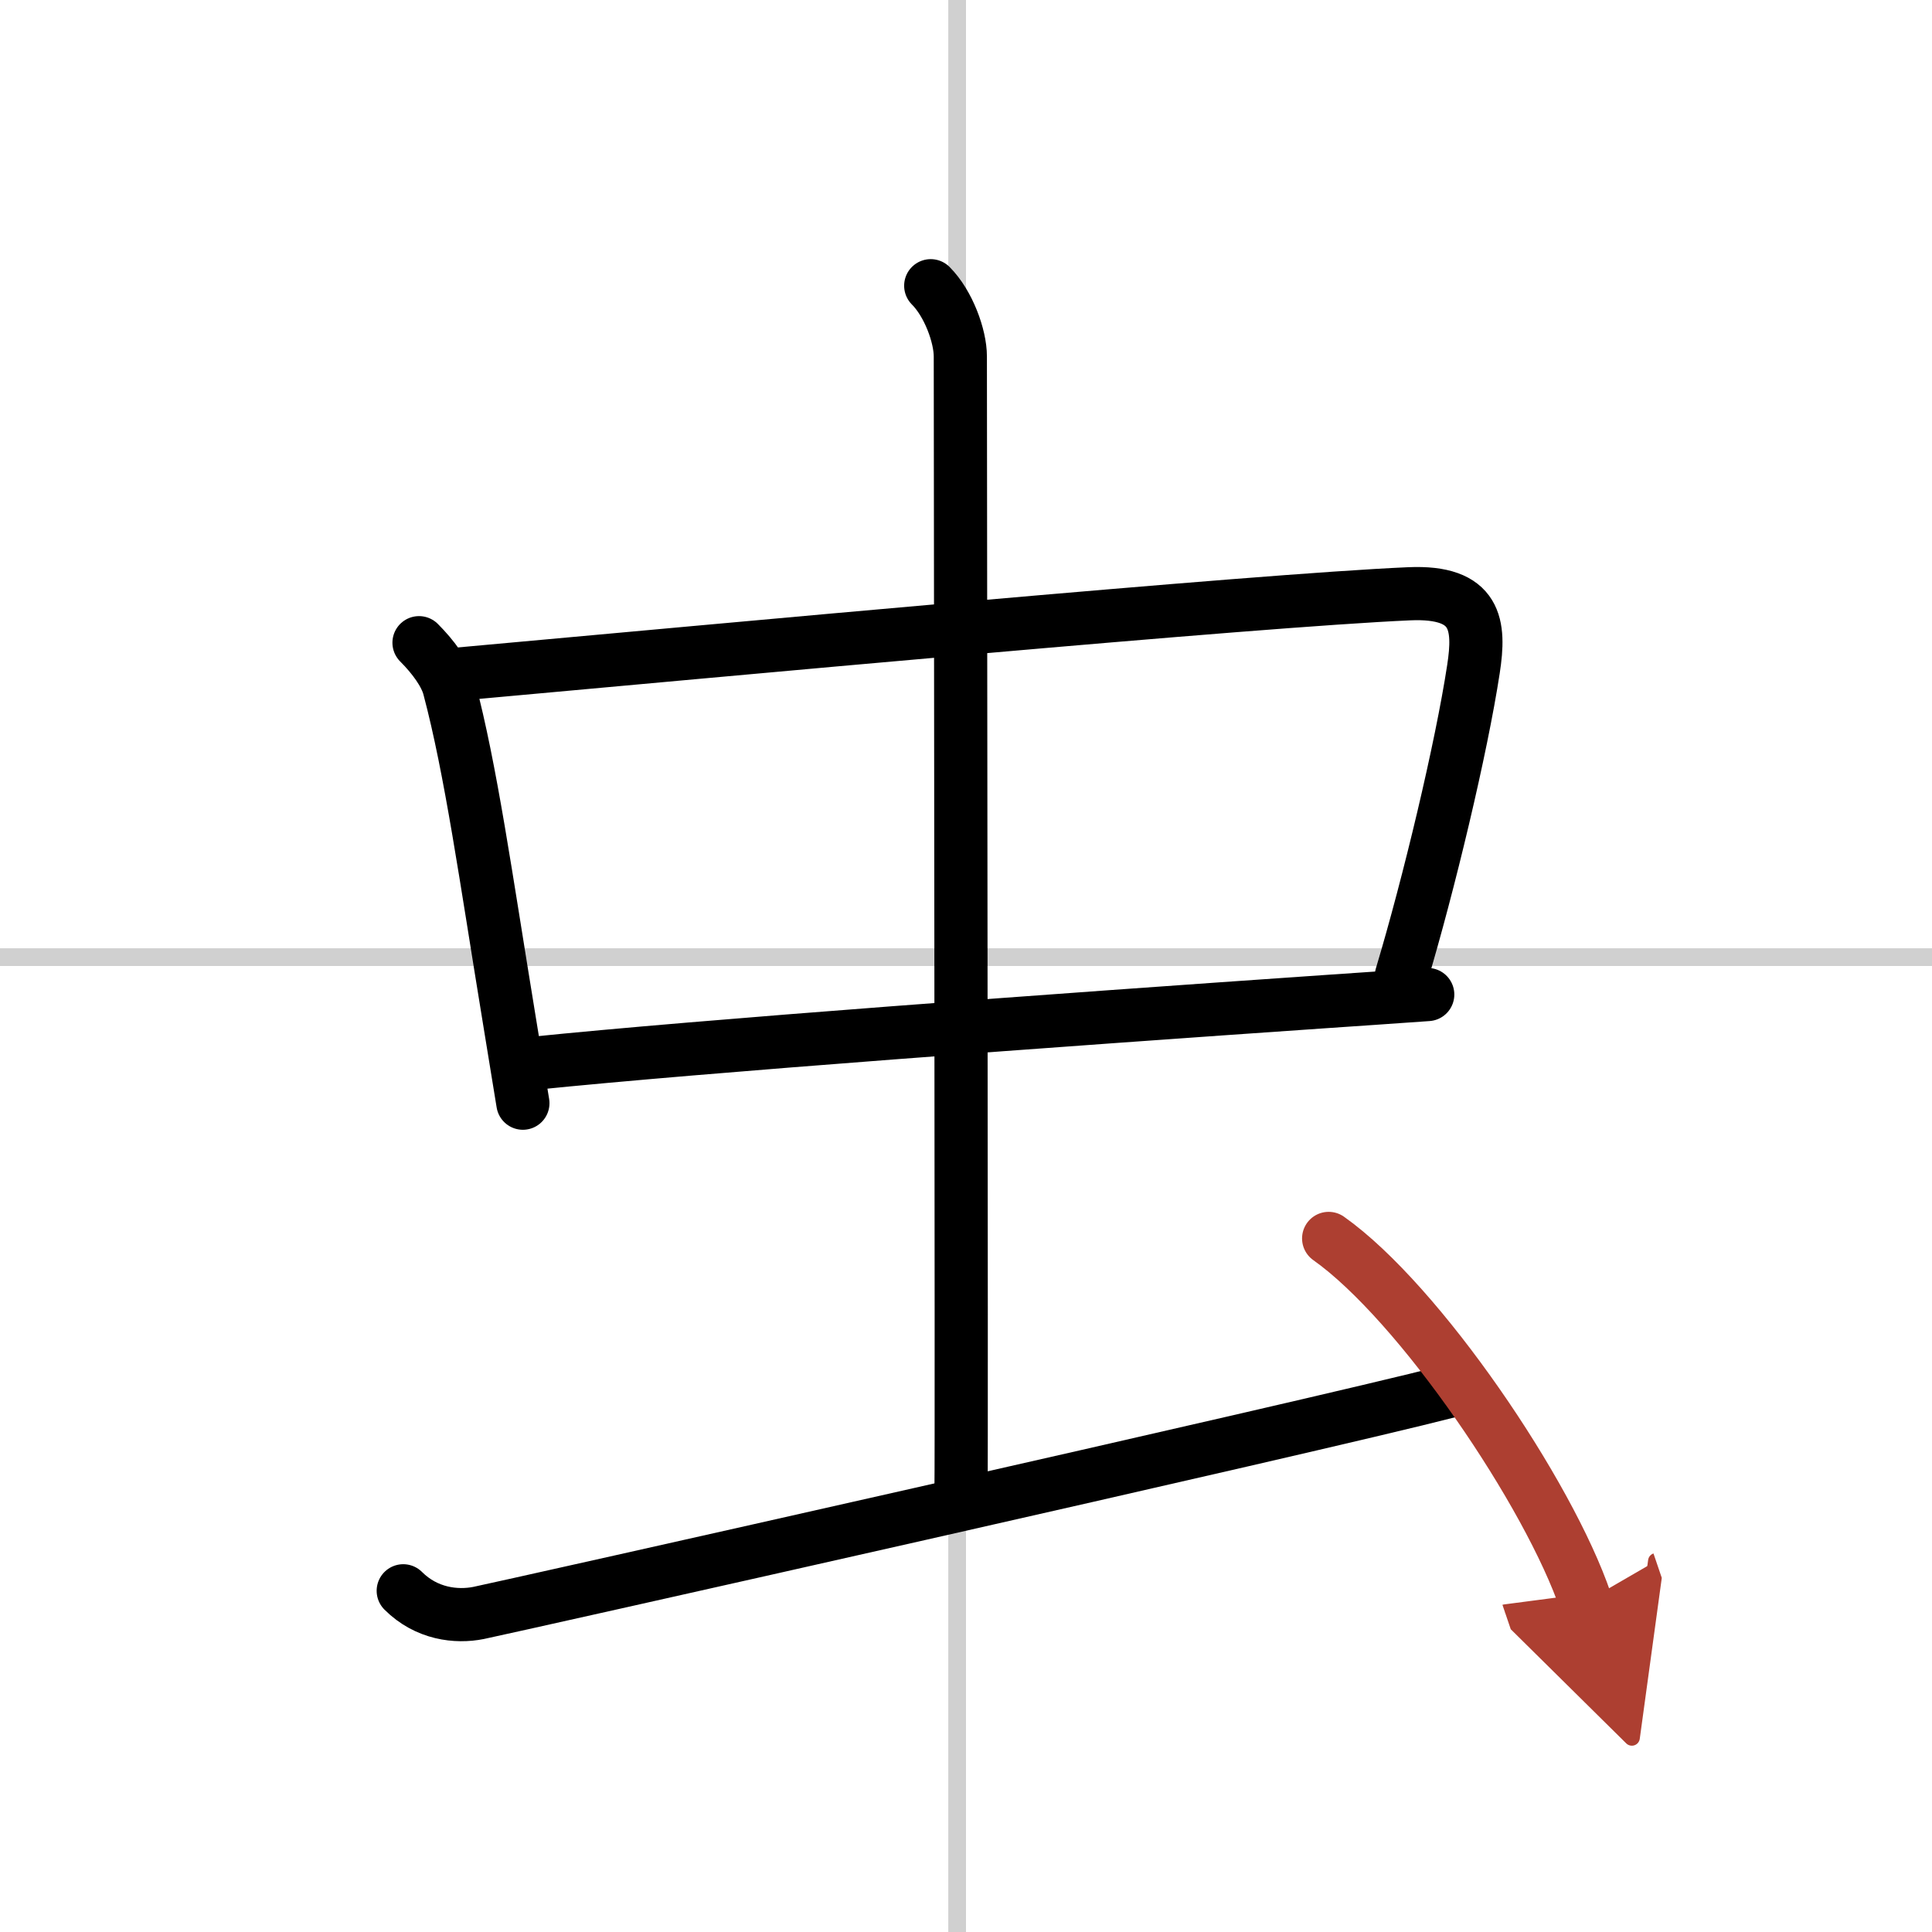 <svg width="400" height="400" viewBox="0 0 109 109" xmlns="http://www.w3.org/2000/svg"><defs><marker id="a" markerWidth="4" orient="auto" refX="1" refY="5" viewBox="0 0 10 10"><polyline points="0 0 10 5 0 10 1 5" fill="#ad3f31" stroke="#ad3f31"/></marker></defs><g fill="none" stroke="#000" stroke-linecap="round" stroke-linejoin="round" stroke-width="3"><rect width="100%" height="100%" fill="#fff" stroke="#fff"/><line x1="54" x2="54" y2="109" stroke="#d0d0d0" stroke-width="1"/><line x2="109" y1="54" y2="54" stroke="#d0d0d0" stroke-width="1"/><path d="m23.64 36.26c0.8 0.8 1.49 1.74 1.7 2.54 1.23 4.63 2.06 10.62 3.38 18.66 0.25 1.52 0.51 3.11 0.78 4.78"/><path d="m25.76 38.04c14.91-1.35 45.03-4.16 53.74-4.54 3.84-0.17 4.01 1.78 3.63 4.25-0.68 4.46-2.51 12.12-4.07 17.32"/><path d="m30 60c9.65-0.99 29.67-2.45 44.76-3.49 2.03-0.14 3.98-0.27 5.79-0.4"/><path d="m52.51 16.12c1 1 1.67 2.84 1.67 3.99 0 5.39 0.08 62.61 0.04 63.63"/><path d="m22.75 89.75c1.31 1.31 3 1.5 4.25 1.25s47-10.5 54.75-12.5"/><path d="m74.96 69.87c5.12 3.62 12.42 14.38 14.5 20.5" marker-end="url(#a)" stroke="#ad3f31"/></g></svg>

